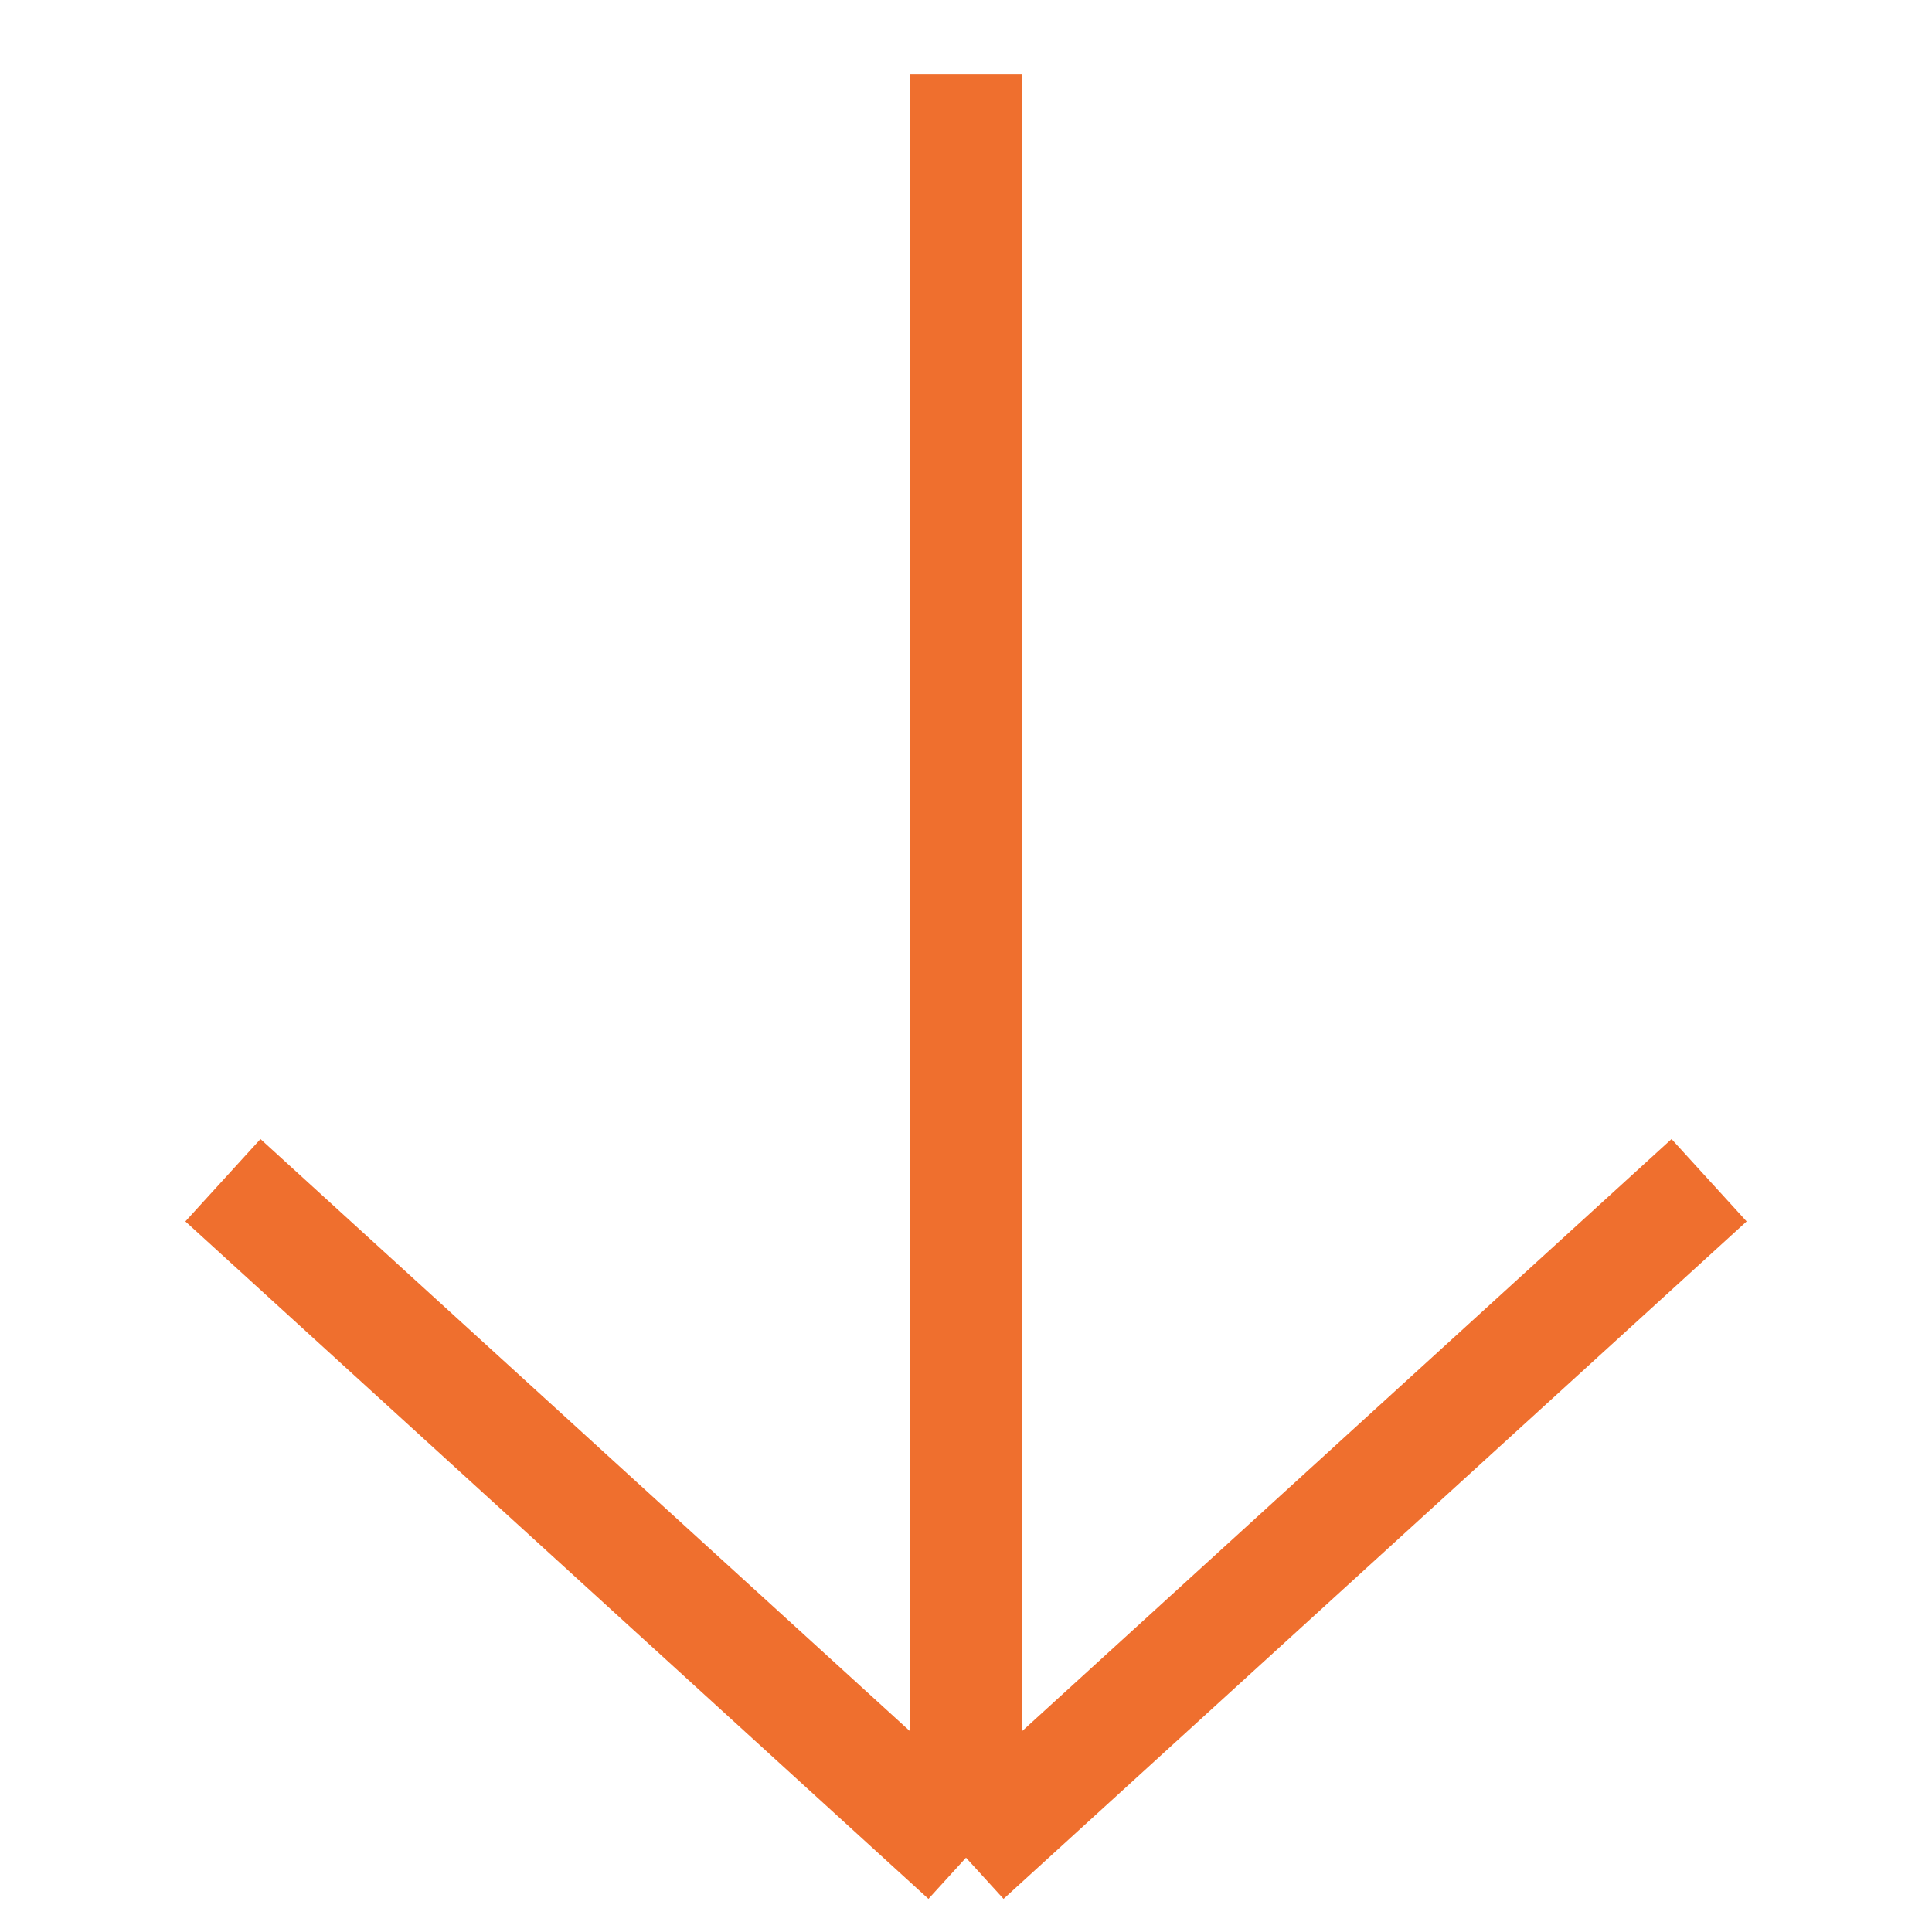 <?xml version="1.0" encoding="UTF-8"?> <svg xmlns="http://www.w3.org/2000/svg" width="26" height="26" viewBox="0 0 26 26" fill="none"><g clip-path="url(#clip0_145_1594)"><path d="M13 1L13 25M13 25L23 15.883M13 25L3 15.883" stroke="#EF6F2E" stroke-width="1.5"></path></g><defs><clipPath id="clip0_145_1594"><rect width="26" height="26" fill="white" transform="matrix(-1 0 0 1 26 0)"></rect></clipPath></defs></svg> 